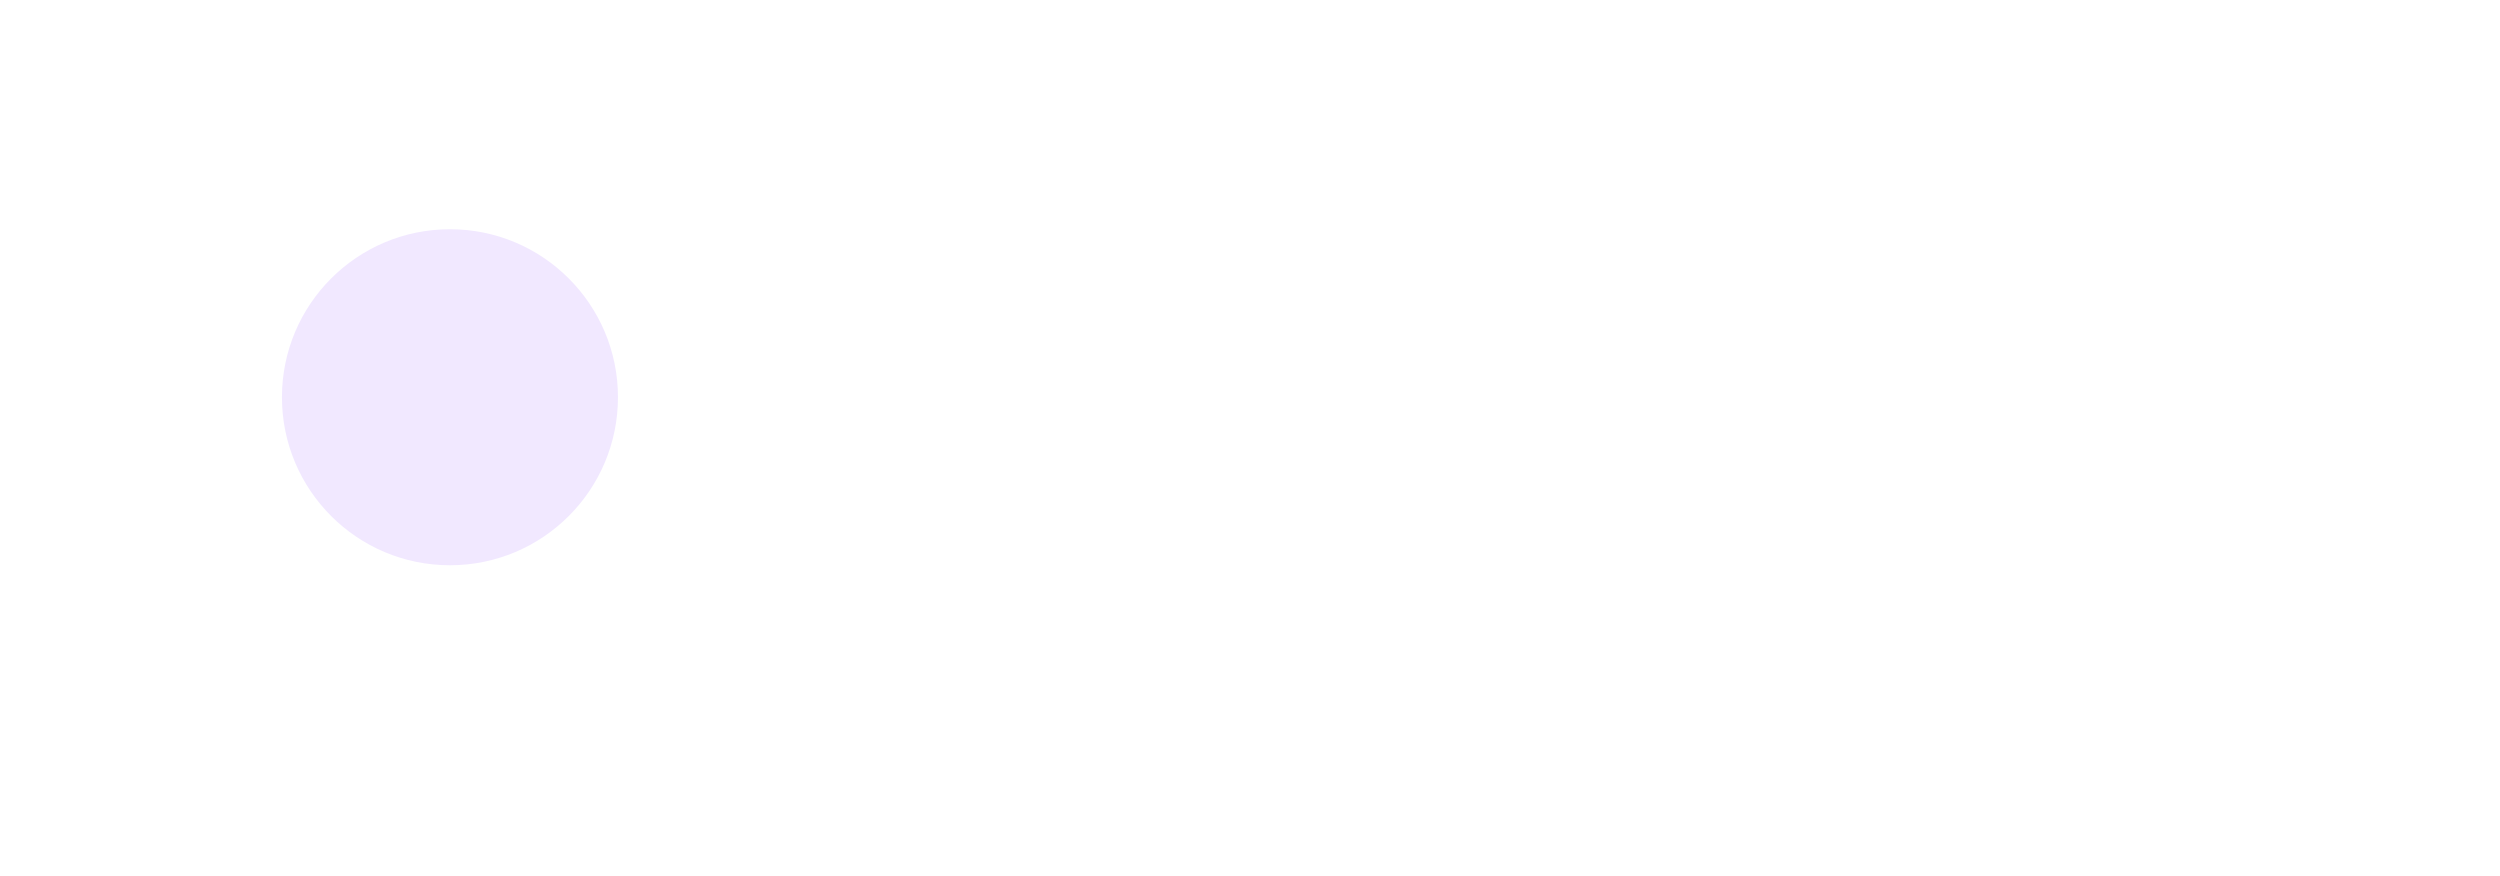 <svg xmlns="http://www.w3.org/2000/svg" xmlns:xlink="http://www.w3.org/1999/xlink" width="307.844" height="107.833" viewBox="0 0 307.844 107.833">
  <defs>
    <filter id="路径_1927" x="0" y="0" width="307.844" height="107.833" filterUnits="userSpaceOnUse">
      <feOffset dy="5" input="SourceAlpha"/>
      <feGaussianBlur stdDeviation="5" result="blur"/>
      <feFlood flood-color="#8d53eb" flood-opacity="0.18"/>
      <feComposite operator="in" in2="blur"/>
      <feComposite in="SourceGraphic"/>
    </filter>
    <filter id="路径_1928" x="83.738" y="24.124" width="126.575" height="38.896" filterUnits="userSpaceOnUse">
      <feOffset dy="5" input="SourceAlpha"/>
      <feGaussianBlur stdDeviation="5" result="blur-2"/>
      <feFlood flood-color="#8d53eb" flood-opacity="0.18"/>
      <feComposite operator="in" in2="blur-2"/>
      <feComposite in="SourceGraphic"/>
    </filter>
    <filter id="路径_1929" x="83.738" y="44.812" width="201.447" height="38.896" filterUnits="userSpaceOnUse">
      <feOffset dy="5" input="SourceAlpha"/>
      <feGaussianBlur stdDeviation="5" result="blur-3"/>
      <feFlood flood-color="#8d53eb" flood-opacity="0.18"/>
      <feComposite operator="in" in2="blur-3"/>
      <feComposite in="SourceGraphic"/>
    </filter>
  </defs>
  <g id="组_670" data-name="组 670" transform="translate(204 -16)">
    <g id="组_802" data-name="组 802" transform="translate(-188 27)">
      <g id="组_581" data-name="组 581">
        <g transform="matrix(1, 0, 0, 1, -16, -11)" filter="url(#路径_1927)">
          <g id="路径_1927-2" data-name="路径 1927" transform="translate(-692.77 -437.33)" fill="#fff" stroke-linecap="round" stroke-linejoin="round">
            <path d="M 979.693 524.663 L 979.693 524.663 L 979.693 524.663 L 713.7 524.663 C 710.711 524.659 708.278 522.225 708.274 519.237 L 708.274 453.256 C 708.278 450.267 710.711 447.833 713.699 447.83 L 979.693 447.83 C 982.681 447.834 985.115 450.267 985.118 453.255 L 985.118 519.237 C 985.115 522.225 982.681 524.659 979.693 524.663 Z" stroke="none"/>
            <path d="M 979.693 524.163 C 982.412 524.159 984.615 521.956 984.618 519.237 L 984.618 453.256 C 984.615 450.537 982.412 448.333 979.693 448.33 L 713.7 448.33 C 710.981 448.333 708.777 450.537 708.774 453.256 L 708.774 519.237 C 708.777 521.956 710.981 524.159 713.7 524.163 L 979.693 524.163 M 979.694 525.163 C 979.693 525.163 979.693 525.163 979.693 525.163 L 713.7 525.163 C 710.436 525.159 707.778 522.501 707.774 519.238 L 707.774 453.256 C 707.778 449.992 710.436 447.334 713.699 447.33 L 979.693 447.33 C 982.957 447.334 985.615 449.992 985.618 453.255 L 985.618 519.237 C 985.615 522.501 982.957 525.159 979.694 525.163 Z" stroke="none" fill="#fff"/>
          </g>
        </g>
        <g transform="matrix(1, 0, 0, 1, -16, -11)" filter="url(#路径_1928)">
          <g id="路径_1928-2" data-name="路径 1928" transform="translate(-694.04 -437.69)" fill="#fff" stroke-linecap="round" stroke-linejoin="round">
            <path d="M 884.901 480.213 L 797.222 480.213 C 795.045 480.213 793.274 478.442 793.274 476.265 C 793.274 474.088 795.045 472.317 797.222 472.317 L 884.901 472.317 C 887.078 472.317 888.849 474.088 888.849 476.265 C 888.849 478.442 887.078 480.213 884.901 480.213 Z" stroke="none"/>
            <path d="M 797.222 472.817 C 795.318 472.817 793.774 474.361 793.774 476.265 C 793.774 478.169 795.318 479.713 797.222 479.713 L 884.901 479.713 C 886.805 479.713 888.349 478.169 888.349 476.265 C 888.349 474.361 886.805 472.817 884.901 472.817 L 797.222 472.817 M 797.222 471.817 L 884.901 471.817 C 887.354 471.817 889.349 473.812 889.349 476.265 C 889.349 478.718 887.354 480.713 884.901 480.713 L 797.222 480.713 C 794.769 480.713 792.774 478.718 792.774 476.265 C 792.774 473.812 794.769 471.817 797.222 471.817 Z" stroke="none" fill="#fff"/>
          </g>
        </g>
        <g transform="matrix(1, 0, 0, 1, -16, -11)" filter="url(#路径_1929)">
          <g id="路径_1929-2" data-name="路径 1929" transform="translate(-694.04 -438.01)" fill="#fff" stroke-linecap="round" stroke-linejoin="round">
            <path d="M 797.222 501.213 C 795.045 501.213 793.274 499.442 793.274 497.265 C 793.274 495.088 795.045 493.317 797.222 493.317 L 959.773 493.317 C 961.95 493.317 963.721 495.088 963.721 497.265 C 963.721 498.32 963.311 499.311 962.565 500.057 C 961.819 500.802 960.828 501.213 959.773 501.213 C 959.773 501.213 959.773 501.213 959.773 501.213 L 797.222 501.213 Z" stroke="none"/>
            <path d="M 797.222 493.817 C 795.318 493.817 793.774 495.361 793.774 497.265 C 793.774 499.169 795.318 500.713 797.222 500.713 L 959.773 500.713 C 961.677 500.713 963.221 499.169 963.221 497.265 C 963.221 495.361 961.677 493.817 959.773 493.817 L 797.222 493.817 M 797.222 492.817 C 797.222 492.817 797.222 492.817 797.222 492.817 L 959.773 492.817 C 962.226 492.817 964.221 494.812 964.221 497.265 C 964.221 499.718 962.226 501.713 959.773 501.713 L 797.222 501.713 C 794.769 501.713 792.774 499.718 792.774 497.265 C 792.774 494.812 794.769 492.817 797.222 492.817 Z" stroke="none" fill="#fff"/>
          </g>
        </g>
      </g>
      <circle id="椭圆_2178" data-name="椭圆 2178" cx="20.688" cy="20.688" r="20.688" transform="translate(18.718 17.228)" fill="#f1e8ff"/>
    </g>
  </g>
</svg>
